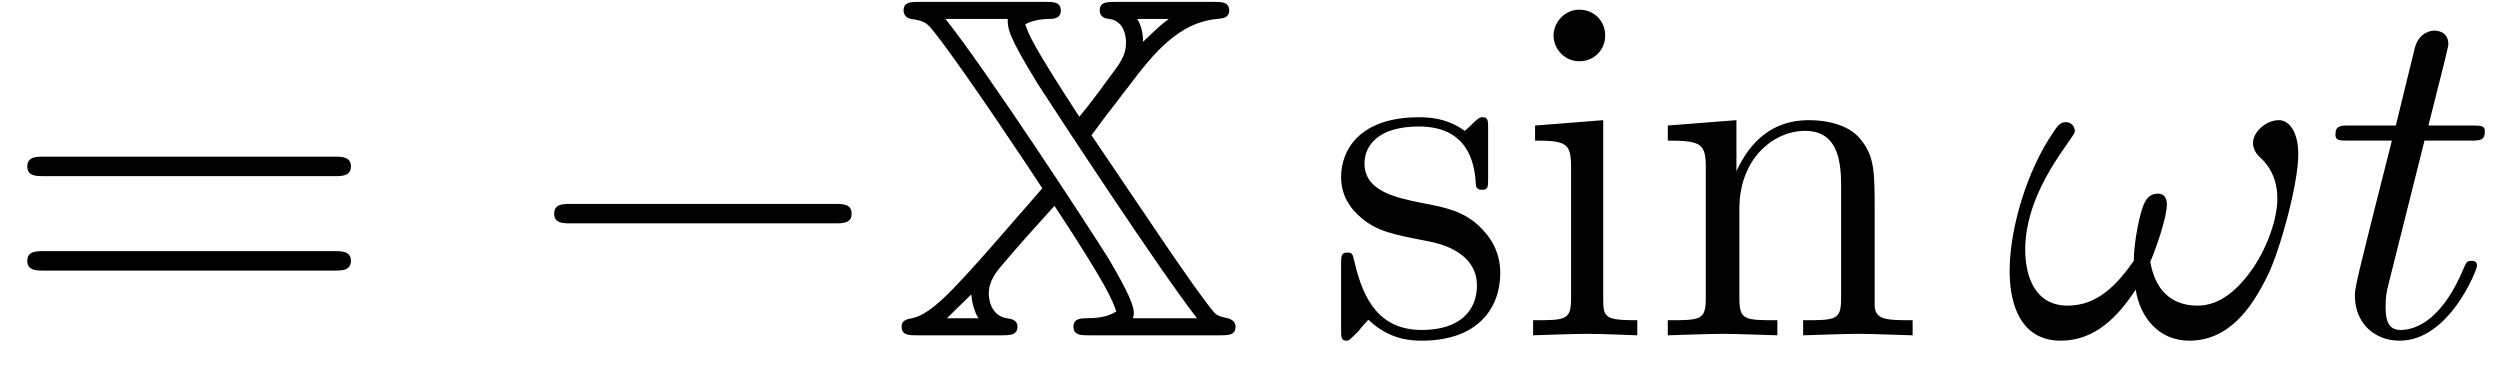 <?xml version='1.0' encoding='UTF-8'?>
<!-- This file was generated by dvisvgm 2.6.3 -->
<svg version='1.1' xmlns='http://www.w3.org/2000/svg' xmlns:xlink='http://www.w3.org/1999/xlink' width='56.03pt' height='8.424pt' viewBox='205.111 74.776 56.03 8.424'>
<defs>
<path id='g2-33' d='M6.6 -4.058C6.6 -4.549 6.404 -4.822 6.164 -4.822C5.88 -4.822 5.585 -4.56 5.585 -4.309C5.585 -4.2 5.64 -4.08 5.749 -3.982C5.935 -3.818 6.131 -3.524 6.131 -3.065C6.131 -2.629 5.924 -2.007 5.585 -1.505C5.258 -1.036 4.855 -0.665 4.342 -0.665C3.72 -0.665 3.382 -1.058 3.284 -1.647C3.404 -1.931 3.655 -2.629 3.655 -2.935C3.655 -3.065 3.6 -3.175 3.458 -3.175C3.371 -3.175 3.251 -3.153 3.164 -2.989C3.044 -2.771 2.913 -2.062 2.913 -1.669C2.553 -1.156 2.116 -0.665 1.429 -0.665C0.709 -0.665 0.48 -1.309 0.48 -1.92C0.48 -3.284 1.593 -4.429 1.593 -4.571C1.593 -4.691 1.505 -4.778 1.385 -4.778C1.244 -4.778 1.167 -4.636 1.102 -4.538C0.545 -3.731 0.131 -2.433 0.131 -1.44C0.131 -0.687 0.382 0.12 1.276 0.12C2.051 0.12 2.564 -0.425 2.956 -1.025C3.055 -0.393 3.48 0.12 4.156 0.12C5.007 0.12 5.531 -0.545 5.924 -1.364C6.185 -1.898 6.6 -3.382 6.6 -4.058Z'/>
<path id='g2-116' d='M2.247 -4.364H3.273C3.491 -4.364 3.6 -4.364 3.6 -4.582C3.6 -4.702 3.491 -4.702 3.295 -4.702H2.335C2.727 -6.251 2.782 -6.469 2.782 -6.535C2.782 -6.72 2.651 -6.829 2.465 -6.829C2.433 -6.829 2.127 -6.818 2.029 -6.436L1.604 -4.702H0.578C0.36 -4.702 0.251 -4.702 0.251 -4.495C0.251 -4.364 0.338 -4.364 0.556 -4.364H1.516C0.731 -1.265 0.687 -1.08 0.687 -0.884C0.687 -0.295 1.102 0.12 1.691 0.12C2.804 0.12 3.425 -1.473 3.425 -1.56C3.425 -1.669 3.338 -1.669 3.295 -1.669C3.196 -1.669 3.185 -1.636 3.131 -1.516C2.662 -0.382 2.084 -0.12 1.713 -0.12C1.484 -0.12 1.375 -0.262 1.375 -0.622C1.375 -0.884 1.396 -0.96 1.44 -1.145L2.247 -4.364Z'/>
<path id='g0-88' d='M5.007 -7.473C4.811 -7.473 4.647 -7.473 4.647 -7.276C4.647 -7.145 4.756 -7.102 4.855 -7.091C5.236 -7.047 5.236 -6.611 5.236 -6.567C5.236 -6.262 5.105 -6.098 4.8 -5.695C4.604 -5.422 4.364 -5.105 4.189 -4.898C3.12 -6.545 3.055 -6.742 2.978 -6.971C3.153 -7.069 3.393 -7.091 3.513 -7.091C3.589 -7.091 3.775 -7.091 3.775 -7.276C3.775 -7.473 3.611 -7.473 3.415 -7.473H0.611C0.415 -7.473 0.251 -7.473 0.251 -7.276C0.251 -7.265 0.251 -7.124 0.415 -7.091C0.742 -7.047 0.785 -6.993 0.971 -6.753C1.593 -5.967 3.142 -3.633 3.36 -3.295L2.182 -1.942C1.375 -1.036 0.873 -0.469 0.436 -0.382C0.327 -0.36 0.207 -0.338 0.207 -0.196C0.207 0 0.371 0 0.567 0H2.433C2.629 0 2.804 0 2.804 -0.196C2.804 -0.349 2.651 -0.371 2.564 -0.382C2.16 -0.447 2.16 -0.916 2.16 -0.927C2.16 -1.222 2.335 -1.418 2.4 -1.505C2.793 -1.975 3.218 -2.444 3.633 -2.902C4.833 -1.08 4.931 -0.785 5.018 -0.535C4.822 -0.404 4.56 -0.382 4.342 -0.382C4.244 -0.382 4.058 -0.382 4.058 -0.196C4.058 0 4.222 0 4.418 0H7.331C7.527 0 7.691 0 7.691 -0.196C7.691 -0.305 7.604 -0.36 7.516 -0.382C7.331 -0.415 7.276 -0.458 7.244 -0.48C7.091 -0.622 6.393 -1.625 5.945 -2.291L4.462 -4.484C4.484 -4.516 4.604 -4.669 4.745 -4.865L5.291 -5.575C5.836 -6.295 6.404 -7.015 7.287 -7.091C7.396 -7.102 7.549 -7.113 7.549 -7.276C7.549 -7.473 7.385 -7.473 7.189 -7.473H5.007ZM6.196 -7.091C6 -6.949 5.825 -6.775 5.618 -6.578C5.618 -6.753 5.585 -6.938 5.487 -7.091H6.196ZM1.767 -0.916C1.767 -0.905 1.789 -0.785 1.789 -0.764C1.833 -0.545 1.898 -0.425 1.931 -0.382H1.222L1.767 -0.916ZM2.585 -7.091C2.585 -6.873 2.585 -6.731 3.262 -5.629C3.655 -5.018 6.044 -1.375 6.829 -0.382H5.389C5.4 -0.415 5.411 -0.458 5.411 -0.502C5.411 -0.665 5.291 -0.96 4.855 -1.702C4.407 -2.422 2.073 -5.989 1.189 -7.091H2.585Z'/>
<path id='g1-0' d='M7.189 -2.509C7.375 -2.509 7.571 -2.509 7.571 -2.727S7.375 -2.945 7.189 -2.945H1.287C1.102 -2.945 0.905 -2.945 0.905 -2.727S1.102 -2.509 1.287 -2.509H7.189Z'/>
<path id='g3-61' d='M7.495 -3.567C7.658 -3.567 7.865 -3.567 7.865 -3.785S7.658 -4.004 7.505 -4.004H0.971C0.818 -4.004 0.611 -4.004 0.611 -3.785S0.818 -3.567 0.982 -3.567H7.495ZM7.505 -1.451C7.658 -1.451 7.865 -1.451 7.865 -1.669S7.658 -1.887 7.495 -1.887H0.982C0.818 -1.887 0.611 -1.887 0.611 -1.669S0.818 -1.451 0.971 -1.451H7.505Z'/>
<path id='g3-105' d='M1.931 -4.822L0.404 -4.702V-4.364C1.113 -4.364 1.211 -4.298 1.211 -3.764V-0.829C1.211 -0.338 1.091 -0.338 0.36 -0.338V0C0.709 -0.011 1.298 -0.033 1.56 -0.033C1.942 -0.033 2.324 -0.011 2.695 0V-0.338C1.975 -0.338 1.931 -0.393 1.931 -0.818V-4.822ZM1.975 -6.72C1.975 -7.069 1.702 -7.298 1.396 -7.298C1.058 -7.298 0.818 -7.004 0.818 -6.72C0.818 -6.425 1.058 -6.142 1.396 -6.142C1.702 -6.142 1.975 -6.371 1.975 -6.72Z'/>
<path id='g3-110' d='M1.2 -3.753V-0.829C1.2 -0.338 1.08 -0.338 0.349 -0.338V0C0.731 -0.011 1.287 -0.033 1.582 -0.033C1.865 -0.033 2.433 -0.011 2.804 0V-0.338C2.073 -0.338 1.953 -0.338 1.953 -0.829V-2.836C1.953 -3.971 2.727 -4.582 3.425 -4.582C4.113 -4.582 4.233 -3.993 4.233 -3.371V-0.829C4.233 -0.338 4.113 -0.338 3.382 -0.338V0C3.764 -0.011 4.32 -0.033 4.615 -0.033C4.898 -0.033 5.465 -0.011 5.836 0V-0.338C5.269 -0.338 4.996 -0.338 4.985 -0.665V-2.749C4.985 -3.687 4.985 -4.025 4.647 -4.418C4.495 -4.604 4.135 -4.822 3.502 -4.822C2.705 -4.822 2.193 -4.353 1.887 -3.676V-4.822L0.349 -4.702V-4.364C1.113 -4.364 1.2 -4.287 1.2 -3.753Z'/>
<path id='g3-115' d='M2.269 -2.116C2.509 -2.073 3.404 -1.898 3.404 -1.113C3.404 -0.556 3.022 -0.12 2.171 -0.12C1.255 -0.12 0.862 -0.742 0.655 -1.669C0.622 -1.811 0.611 -1.855 0.502 -1.855C0.36 -1.855 0.36 -1.778 0.36 -1.582V-0.142C0.36 0.044 0.36 0.12 0.48 0.12C0.535 0.12 0.545 0.109 0.753 -0.098C0.775 -0.12 0.775 -0.142 0.971 -0.349C1.451 0.109 1.942 0.12 2.171 0.12C3.425 0.12 3.927 -0.611 3.927 -1.396C3.927 -1.975 3.6 -2.302 3.469 -2.433C3.109 -2.782 2.684 -2.869 2.225 -2.956C1.615 -3.076 0.884 -3.218 0.884 -3.851C0.884 -4.233 1.167 -4.68 2.105 -4.68C3.305 -4.68 3.36 -3.698 3.382 -3.36C3.393 -3.262 3.491 -3.262 3.513 -3.262C3.655 -3.262 3.655 -3.316 3.655 -3.524V-4.625C3.655 -4.811 3.655 -4.887 3.535 -4.887C3.48 -4.887 3.458 -4.887 3.316 -4.756C3.284 -4.713 3.175 -4.615 3.131 -4.582C2.716 -4.887 2.269 -4.887 2.105 -4.887C0.775 -4.887 0.36 -4.156 0.36 -3.545C0.36 -3.164 0.535 -2.858 0.829 -2.618C1.178 -2.335 1.484 -2.269 2.269 -2.116Z'/>
</defs>
<g id='page1'>
<use x='205.111' y='82.291' xlink:href='#g3-61'/>
<use x='216.626' y='82.291' xlink:href='#g1-0'/>
<use x='225.111' y='82.291' xlink:href='#g0-88'/>
<use x='234.808' y='82.291' xlink:href='#g3-115'/>
<use x='239.111' y='82.291' xlink:href='#g3-105'/>
<use x='242.141' y='82.291' xlink:href='#g3-110'/>
<use x='250.02' y='82.291' xlink:href='#g2-33'/>
<use x='257.202' y='82.291' xlink:href='#g2-116'/>
</g>
</svg><!--Rendered by QuickLaTeX.com-->